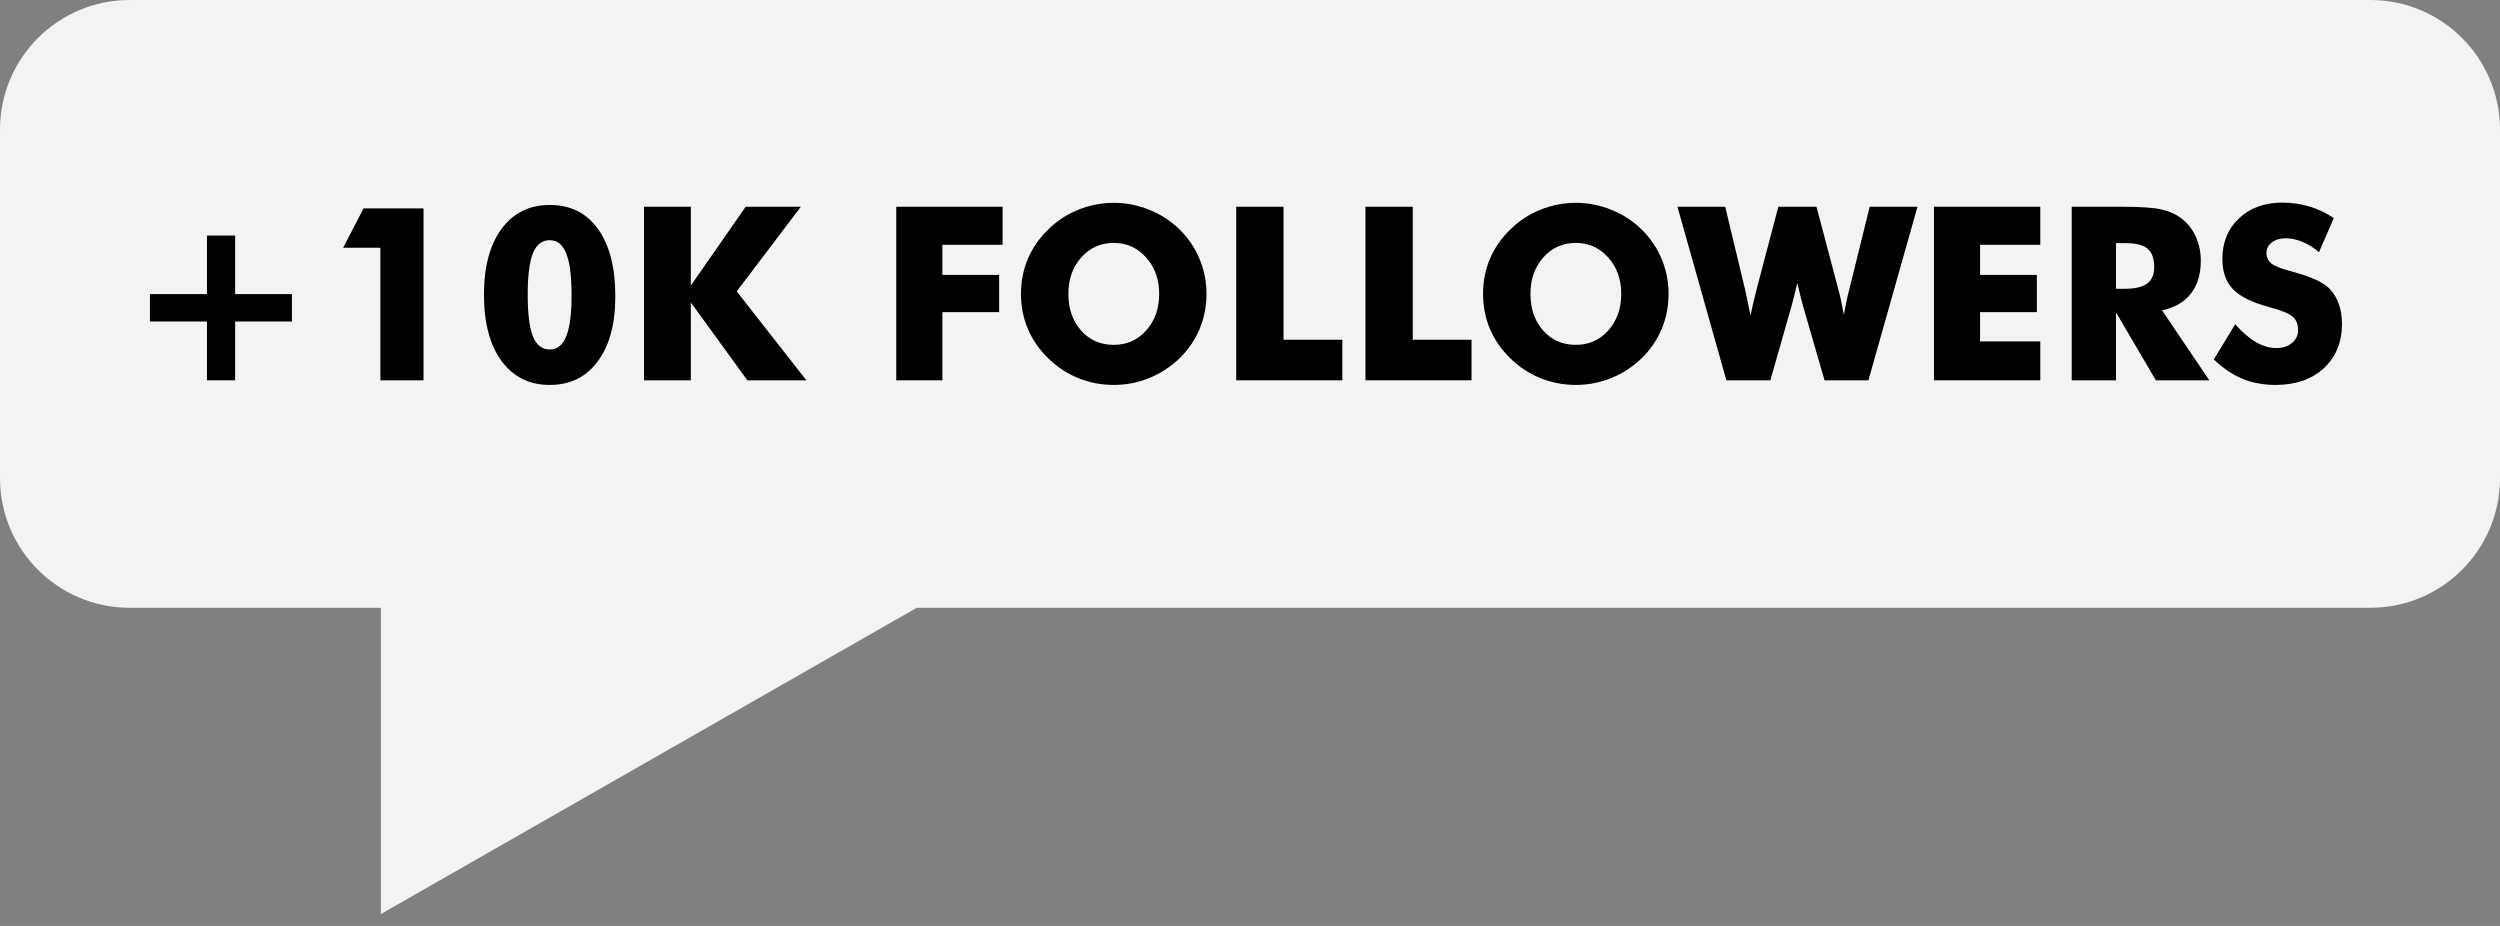 <?xml version="1.0" encoding="UTF-8"?> <svg xmlns="http://www.w3.org/2000/svg" width="135" height="50" viewBox="0 0 135 50" fill="none"><rect x="0" y="0" width="135" height="50" fill="#808080" stroke="none"/> <path d="M20.567 49.358V32.82H7.002C3.135 32.82 0 29.685 0 25.819V7.002C0 3.135 3.135 0 7.002 0H127.999C131.865 0 135 3.135 135 7.002V25.819C135 29.685 131.865 32.82 127.999 32.82H49.505L20.567 49.358Z" fill="#F3F3F3"></path> <path d="M11.175 12.72H12.698V15.882H15.764V17.361H12.698V20.537H11.175V17.361H8.096V15.882H11.175V12.72Z" fill="black"></path> <path d="M20.54 20.537V13.379H18.53L19.631 11.254H22.87V20.537H20.54Z" fill="black"></path> <path d="M33.227 16.01C33.227 17.496 32.911 18.663 32.279 19.512C31.652 20.362 30.788 20.786 29.687 20.786C28.586 20.786 27.718 20.355 27.082 19.493C26.45 18.627 26.134 17.436 26.134 15.921C26.134 14.41 26.45 13.223 27.082 12.361C27.718 11.499 28.586 11.068 29.687 11.068C30.805 11.068 31.674 11.501 32.292 12.368C32.915 13.23 33.227 14.444 33.227 16.01ZM28.496 15.921C28.496 16.945 28.59 17.694 28.778 18.168C28.97 18.637 29.273 18.872 29.687 18.872C30.092 18.872 30.389 18.635 30.577 18.162C30.769 17.688 30.865 16.941 30.865 15.921C30.865 14.909 30.769 14.165 30.577 13.687C30.389 13.209 30.092 12.97 29.687 12.97C29.269 12.97 28.966 13.204 28.778 13.674C28.59 14.139 28.496 14.888 28.496 15.921Z" fill="black"></path> <path d="M34.776 20.537V11.164H37.304V15.421L40.268 11.164H43.245L39.782 15.735L43.546 20.537H40.358L37.304 16.331V20.537H34.776Z" fill="black"></path> <path d="M48.398 20.537V11.164H54.14V13.219H50.888V14.845H53.954V16.855H50.888V20.537H48.398Z" fill="black"></path> <path d="M65.15 15.87C65.15 16.544 65.026 17.176 64.778 17.765C64.531 18.354 64.17 18.881 63.697 19.346C63.219 19.807 62.672 20.163 62.058 20.415C61.443 20.662 60.805 20.786 60.144 20.786C59.474 20.786 58.832 20.662 58.217 20.415C57.607 20.163 57.069 19.807 56.604 19.346C56.122 18.881 55.755 18.351 55.503 17.758C55.256 17.165 55.132 16.535 55.132 15.87C55.132 15.2 55.256 14.57 55.503 13.981C55.755 13.388 56.122 12.859 56.604 12.393C57.069 11.932 57.607 11.578 58.217 11.331C58.832 11.079 59.474 10.953 60.144 10.953C60.81 10.953 61.45 11.079 62.064 11.331C62.683 11.578 63.227 11.932 63.697 12.393C64.166 12.854 64.525 13.381 64.772 13.975C65.024 14.568 65.15 15.2 65.15 15.87ZM60.144 18.622C60.852 18.622 61.437 18.362 61.898 17.841C62.363 17.321 62.596 16.663 62.596 15.87C62.596 15.084 62.361 14.429 61.892 13.904C61.422 13.379 60.84 13.117 60.144 13.117C59.436 13.117 58.849 13.379 58.384 13.904C57.923 14.425 57.692 15.08 57.692 15.87C57.692 16.672 57.921 17.331 58.377 17.848C58.834 18.364 59.423 18.622 60.144 18.622Z" fill="black"></path> <path d="M66.756 20.537V11.164H69.311V18.347H72.486V20.537H66.756Z" fill="black"></path> <path d="M73.734 20.537V11.164H76.288V18.347H79.463V20.537H73.734Z" fill="black"></path> <path d="M90.102 15.87C90.102 16.544 89.978 17.176 89.73 17.765C89.483 18.354 89.122 18.881 88.649 19.346C88.171 19.807 87.624 20.163 87.01 20.415C86.395 20.662 85.757 20.786 85.096 20.786C84.426 20.786 83.784 20.662 83.169 20.415C82.559 20.163 82.021 19.807 81.556 19.346C81.074 18.881 80.707 18.351 80.455 17.758C80.207 17.165 80.084 16.535 80.084 15.87C80.084 15.2 80.207 14.57 80.455 13.981C80.707 13.388 81.074 12.859 81.556 12.393C82.021 11.932 82.559 11.578 83.169 11.331C83.784 11.079 84.426 10.953 85.096 10.953C85.762 10.953 86.402 11.079 87.016 11.331C87.635 11.578 88.179 11.932 88.649 12.393C89.118 12.854 89.476 13.381 89.724 13.975C89.976 14.568 90.102 15.2 90.102 15.87ZM85.096 18.622C85.804 18.622 86.389 18.362 86.85 17.841C87.315 17.321 87.547 16.663 87.547 15.87C87.547 15.084 87.313 14.429 86.843 13.904C86.374 13.379 85.791 13.117 85.096 13.117C84.388 13.117 83.801 13.379 83.335 13.904C82.875 14.425 82.644 15.08 82.644 15.87C82.644 16.672 82.873 17.331 83.329 17.848C83.786 18.364 84.375 18.622 85.096 18.622Z" fill="black"></path> <path d="M98.09 11.164L99.268 15.62C99.324 15.82 99.375 16.03 99.422 16.247C99.469 16.465 99.518 16.715 99.569 16.996C99.633 16.663 99.686 16.39 99.729 16.177C99.776 15.959 99.821 15.774 99.864 15.62L100.964 11.164H103.544L100.894 20.537H98.526L97.367 16.535C97.324 16.395 97.254 16.119 97.156 15.71C97.113 15.526 97.079 15.383 97.053 15.281C97.032 15.37 97.002 15.496 96.964 15.658C96.866 16.072 96.791 16.365 96.74 16.535L95.6 20.537H93.225L90.582 11.164H93.161L94.237 15.646C94.288 15.876 94.337 16.107 94.384 16.337C94.435 16.567 94.482 16.804 94.525 17.047C94.563 16.868 94.604 16.68 94.647 16.484C94.693 16.288 94.762 16.008 94.851 15.646L96.029 11.164H98.09Z" fill="black"></path> <path d="M104.434 20.537V11.164H110.176V13.219H106.924V14.845H109.99V16.855H106.924V18.437H110.176V20.537H104.434Z" fill="black"></path> <path d="M111.872 20.537V11.164H114.541C115.587 11.164 116.315 11.213 116.724 11.312C117.138 11.405 117.495 11.565 117.793 11.792C118.13 12.048 118.389 12.374 118.568 12.771C118.751 13.168 118.843 13.605 118.843 14.084C118.843 14.809 118.664 15.4 118.305 15.857C117.951 16.309 117.433 16.61 116.75 16.759L119.304 20.537H116.417L114.266 16.868V20.537H111.872ZM114.266 15.594H114.74C115.29 15.594 115.692 15.5 115.943 15.313C116.199 15.125 116.327 14.83 116.327 14.429C116.327 13.96 116.208 13.627 115.969 13.431C115.734 13.23 115.337 13.13 114.778 13.13H114.266V15.594Z" fill="black"></path> <path d="M120.699 17.509C121.079 17.939 121.453 18.262 121.82 18.475C122.191 18.689 122.56 18.795 122.927 18.795C123.268 18.795 123.548 18.703 123.766 18.52C123.987 18.336 124.098 18.104 124.098 17.822C124.098 17.511 124.002 17.272 123.81 17.105C123.623 16.934 123.194 16.759 122.524 16.58C121.606 16.333 120.958 16.01 120.578 15.614C120.198 15.217 120.008 14.672 120.008 13.981C120.008 13.085 120.307 12.355 120.904 11.792C121.506 11.224 122.285 10.94 123.241 10.94C123.757 10.94 124.246 11.011 124.707 11.151C125.172 11.288 125.611 11.497 126.025 11.779L125.225 13.616C124.935 13.369 124.636 13.183 124.329 13.059C124.026 12.931 123.725 12.867 123.426 12.867C123.119 12.867 122.869 12.942 122.677 13.091C122.485 13.236 122.389 13.424 122.389 13.655C122.389 13.889 122.473 14.077 122.639 14.218C122.81 14.359 123.136 14.493 123.618 14.621L123.734 14.653C124.775 14.935 125.46 15.244 125.788 15.582C126.01 15.812 126.179 16.089 126.294 16.414C126.409 16.734 126.467 17.09 126.467 17.483C126.467 18.477 126.14 19.277 125.488 19.884C124.835 20.485 123.964 20.786 122.876 20.786C122.223 20.786 121.628 20.675 121.09 20.453C120.556 20.231 120.042 19.884 119.547 19.41L120.699 17.509Z" fill="black"></path> </svg> 